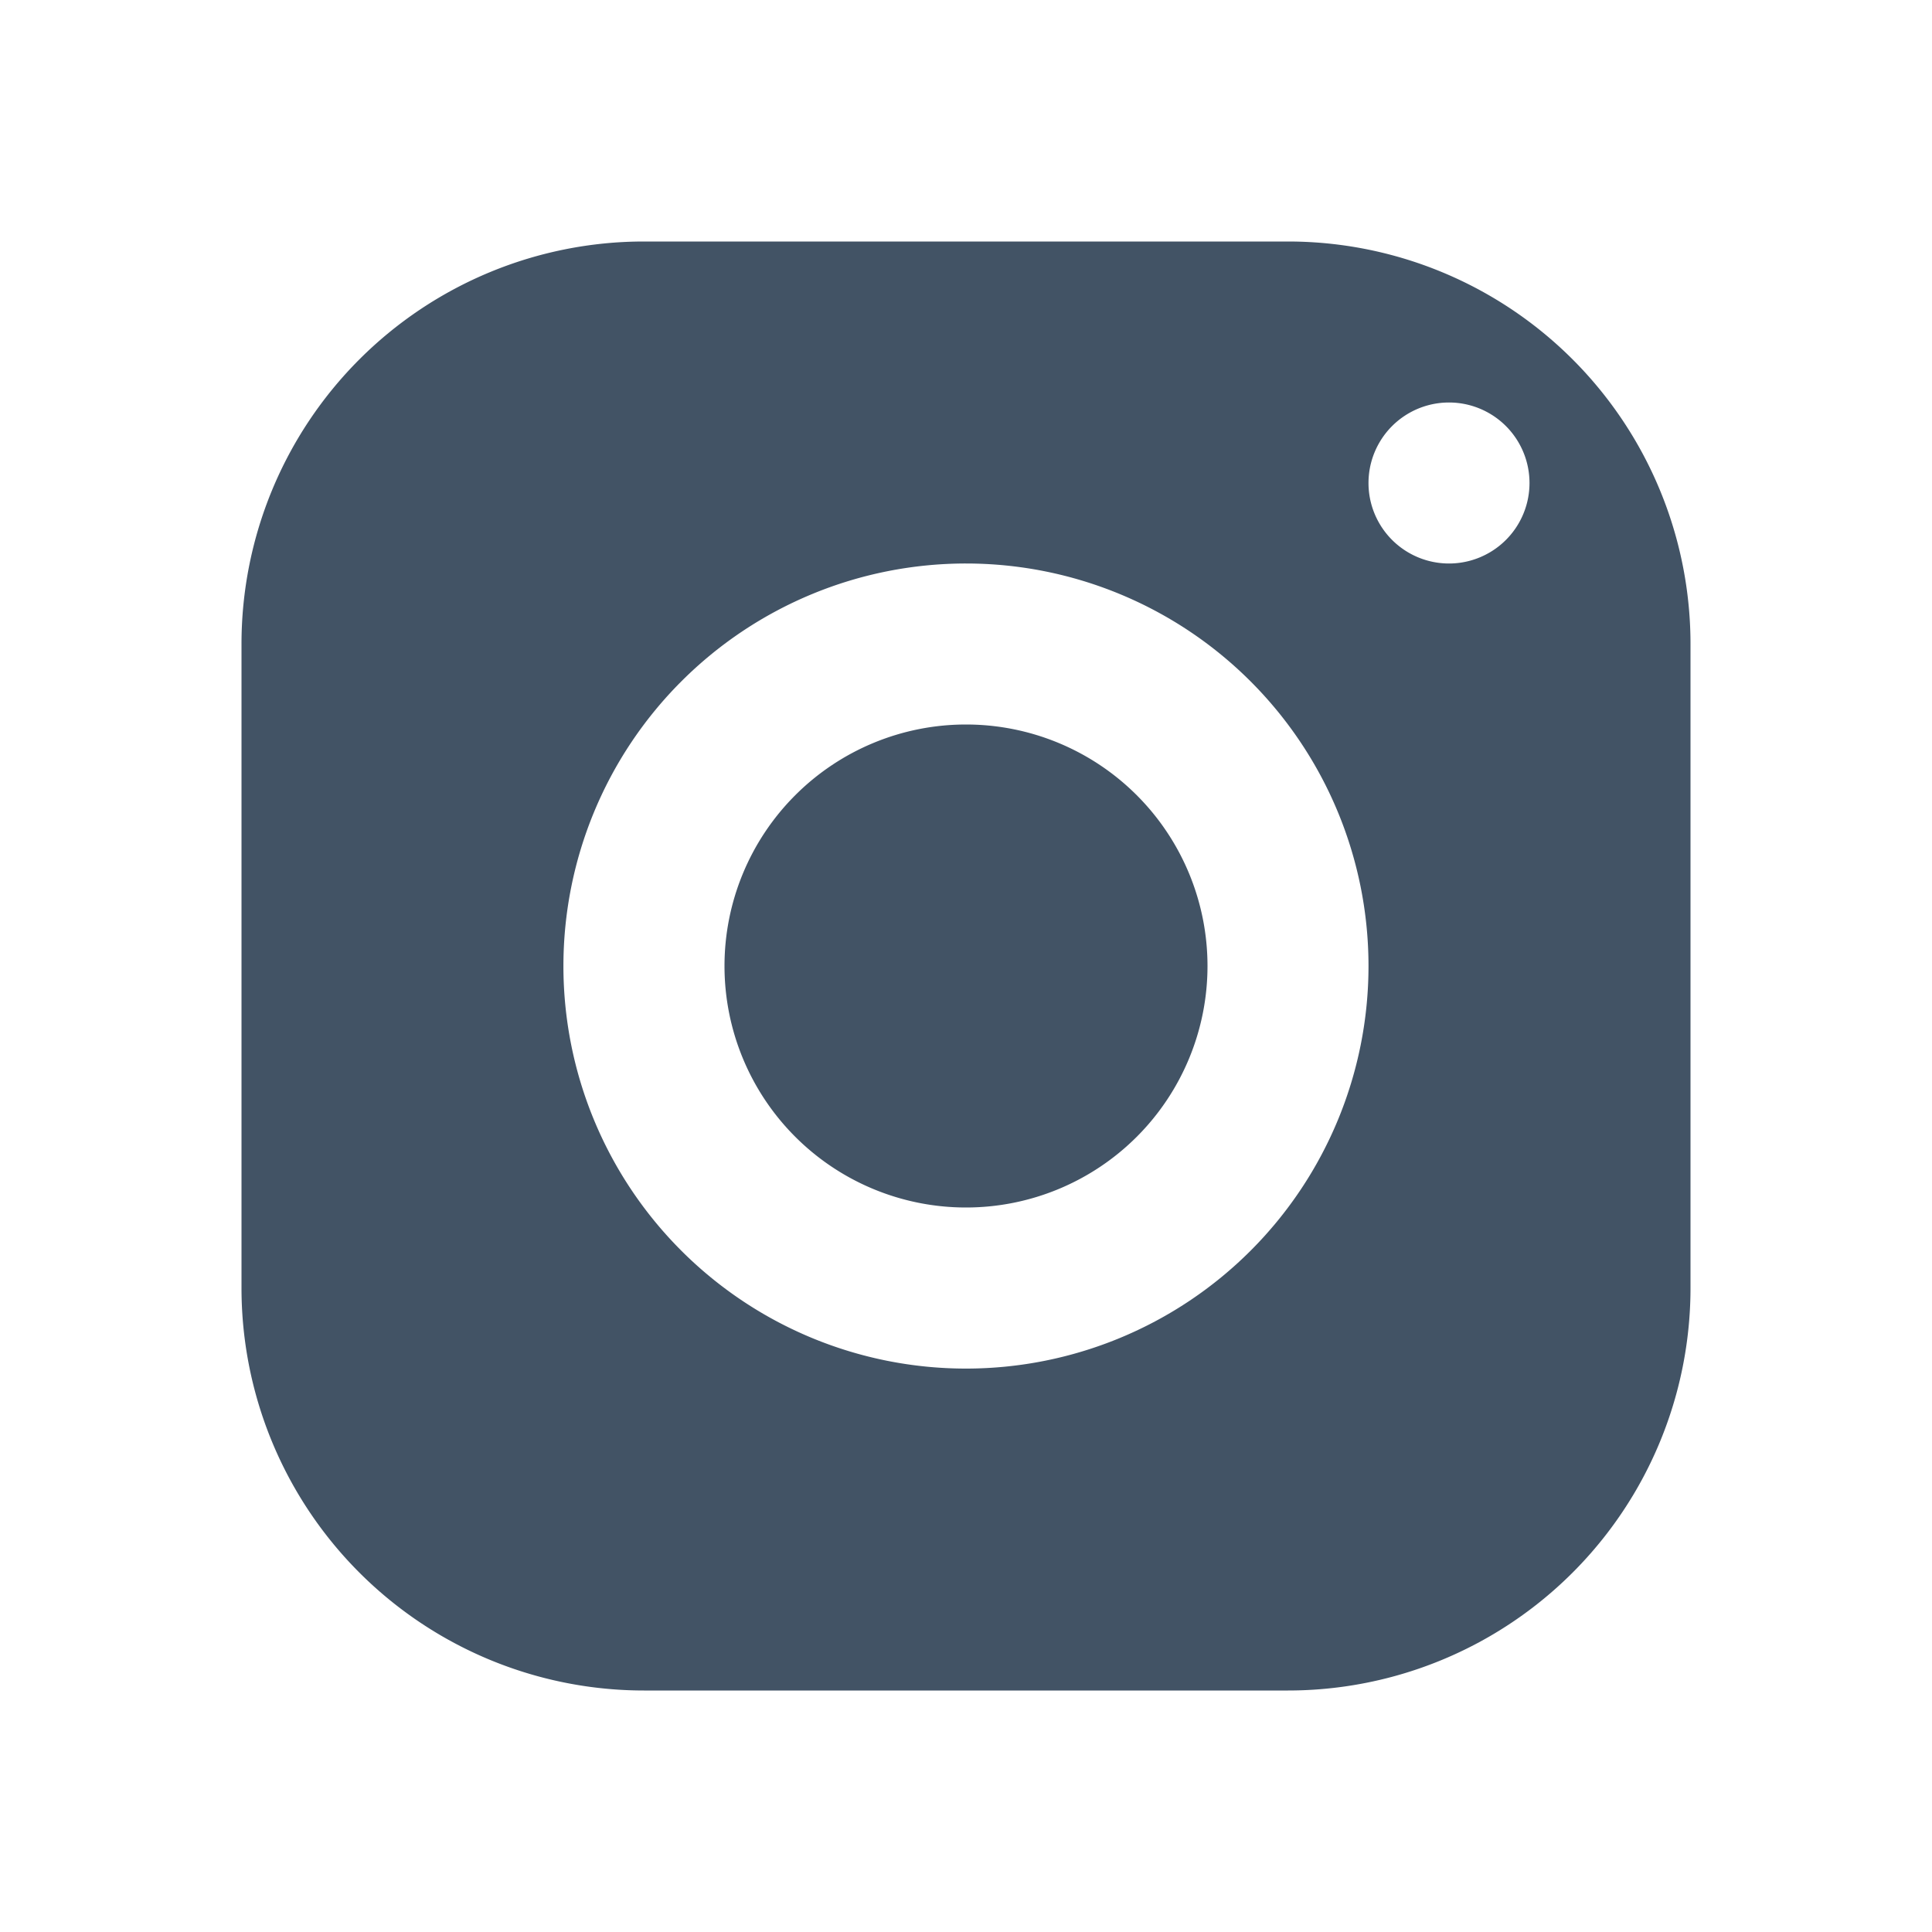 <svg xmlns="http://www.w3.org/2000/svg" width="24" height="24" fill="none" viewBox="0 0 24 24">
  <path d="M0 0h24v24H0z"/>
  <path fill="#13293F" fill-opacity=".8" d="M8 3a5 5 0 0 0-5 5v8a5 5 0 0 0 5 5h8a5 5 0 0 0 5-5V8a5 5 0 0 0-5-5H8Zm10 2a1 1 0 1 1 0 2 1 1 0 0 1 0-2Zm-6 2a5 5 0 1 1-.001 10.001A5 5 0 0 1 12 7Zm0 2a3 3 0 1 0 0 6 3 3 0 0 0 0-6Z"/>
</svg>
